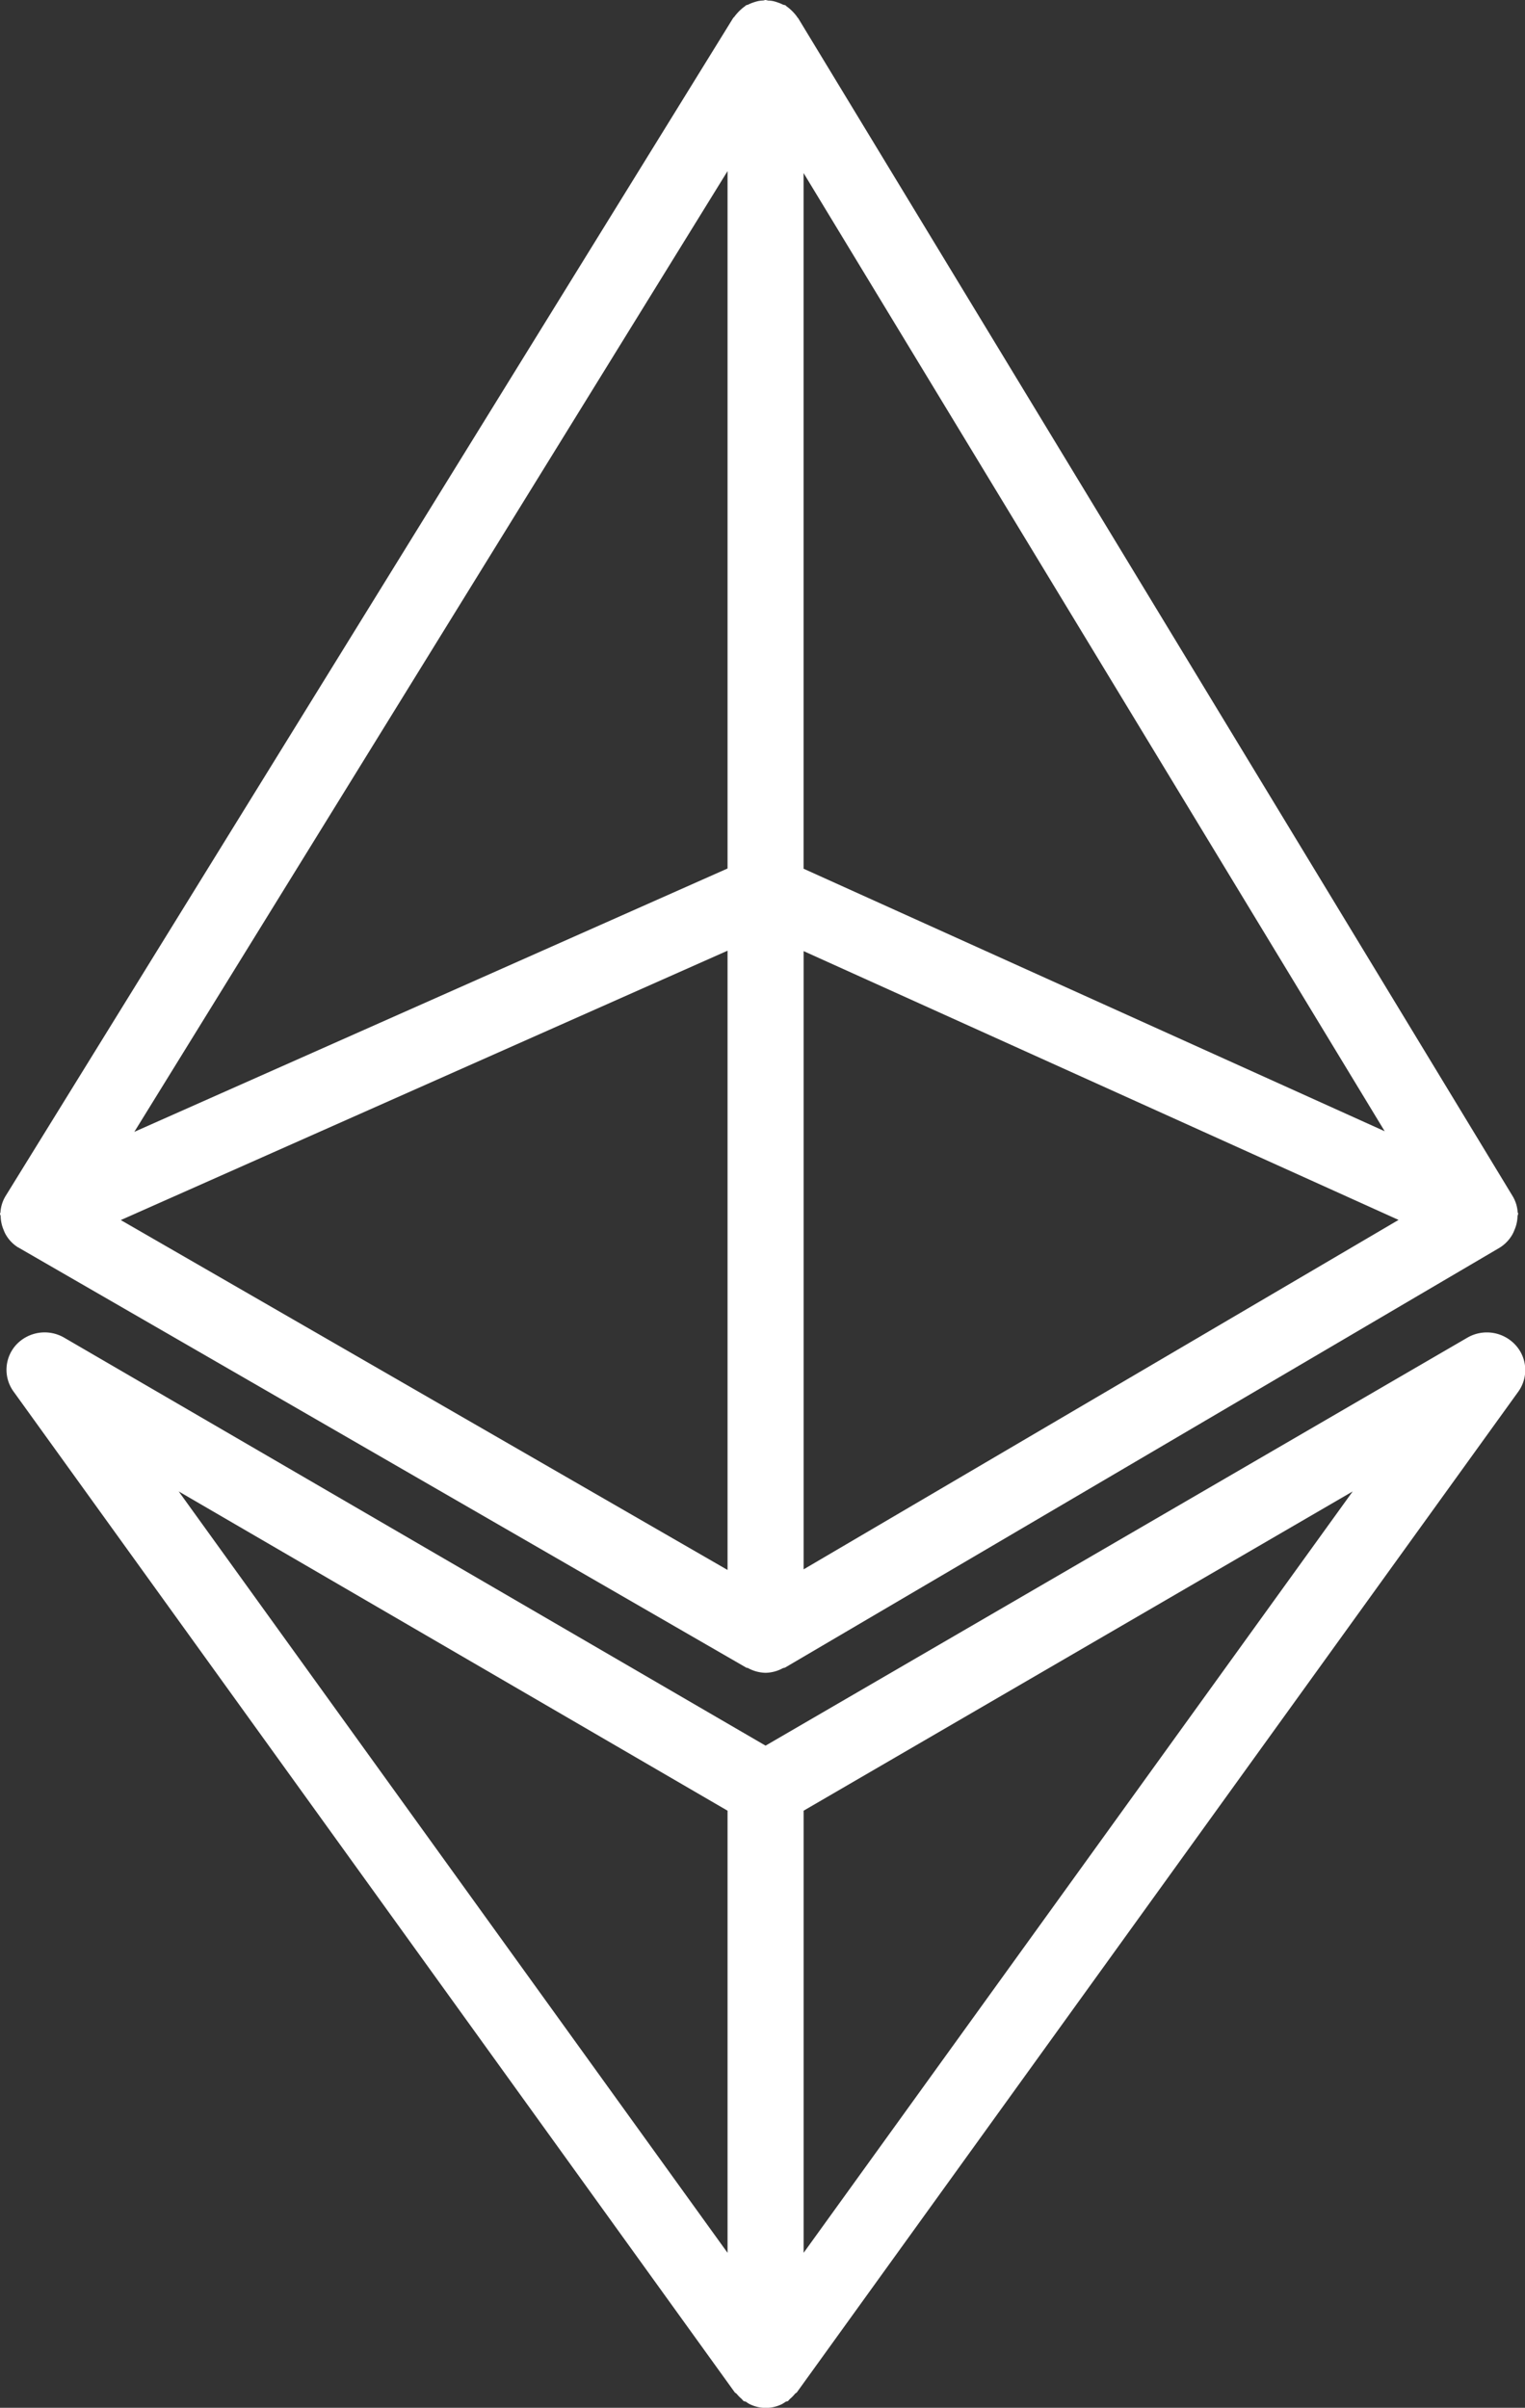 <svg id="develop-eth-logo" xmlns="http://www.w3.org/2000/svg" width="40.551" height="64" viewBox="0 0 40.551 64">
  <rect x="0" y="0" width="40.551" height="64" fill="#333333" stroke="none"/>
  <path id="Path_149" data-name="Path 149" d="M.018,32.333A.961.961,0,0,0,.1,32.7a.74.74,0,0,0,.053.115.974.974,0,0,0,.33.343l.008,0s0,0,.006.006L19.846,44.328c.015.009.032,0,.049.013a1.019,1.019,0,0,0,.462.123,1,1,0,0,0,.464-.125.531.531,0,0,0,.055-.014l19-11.16a.988.988,0,0,0,.337-.348.748.748,0,0,0,.053-.113.977.977,0,0,0,.086-.371c0-.028.018-.05.016-.076s-.01-.02-.012-.033a.949.949,0,0,0-.13-.424L21.225.485C21.217.472,21.2.467,21.2.455a.8.8,0,0,0-.079-.1,1.138,1.138,0,0,0-.112-.112.984.984,0,0,0-.092-.073c-.013-.009-.02-.022-.032-.029S20.835.131,20.813.12a.958.958,0,0,0-.137-.056.866.866,0,0,0-.124-.036.718.718,0,0,0-.127-.013A.635.635,0,0,0,20.357,0c-.023,0-.042.012-.065.013a1.078,1.078,0,0,0-.121.013,1.022,1.022,0,0,0-.134.038A.935.935,0,0,0,19.9.12c-.02.011-.043.011-.063.022s-.019.019-.03.026a.954.954,0,0,0-.1.08A1.047,1.047,0,0,0,19.6.356a.96.96,0,0,0-.074.091c-.01.013-.022.019-.031.032L.146,31.795a.952.952,0,0,0-.134.43c0,.013-.01.021-.012.035S.017,32.307.018,32.333ZM21.368,4.6,36.82,30.069,21.368,23.091ZM19.346,23.085l-15.774,7L19.346,4.548Zm0,2.185V41.73l-16.134-9.3Zm2.023,16.444V25.281l15.82,7.145Z" fill="#fff"/>
  <path id="Path_150" data-name="Path 150" d="M40.283,35.735a1.033,1.033,0,0,0-1.258-.183L20.357,46.4,1.7,35.552a1.033,1.033,0,0,0-1.26.183.985.985,0,0,0-.081,1.251l19.176,26.6c.015.02.04.027.055.045a1.041,1.041,0,0,0,.125.128c.022.018.035.045.059.061s.043.008.063.021.06.045.1.063a.979.979,0,0,0,.423.1h.007a.991.991,0,0,0,.423-.1,1.121,1.121,0,0,0,.1-.063c.019-.013.044-.007.063-.021s.037-.043.059-.061a.981.981,0,0,0,.125-.128c.015-.019.04-.025.055-.045l19.184-26.6A.983.983,0,0,0,40.283,35.735ZM19.346,48.129V59.881L4.752,39.643Zm2.023,11.752V48.129l14.6-8.486Z" fill="#fff"/>
</svg>
